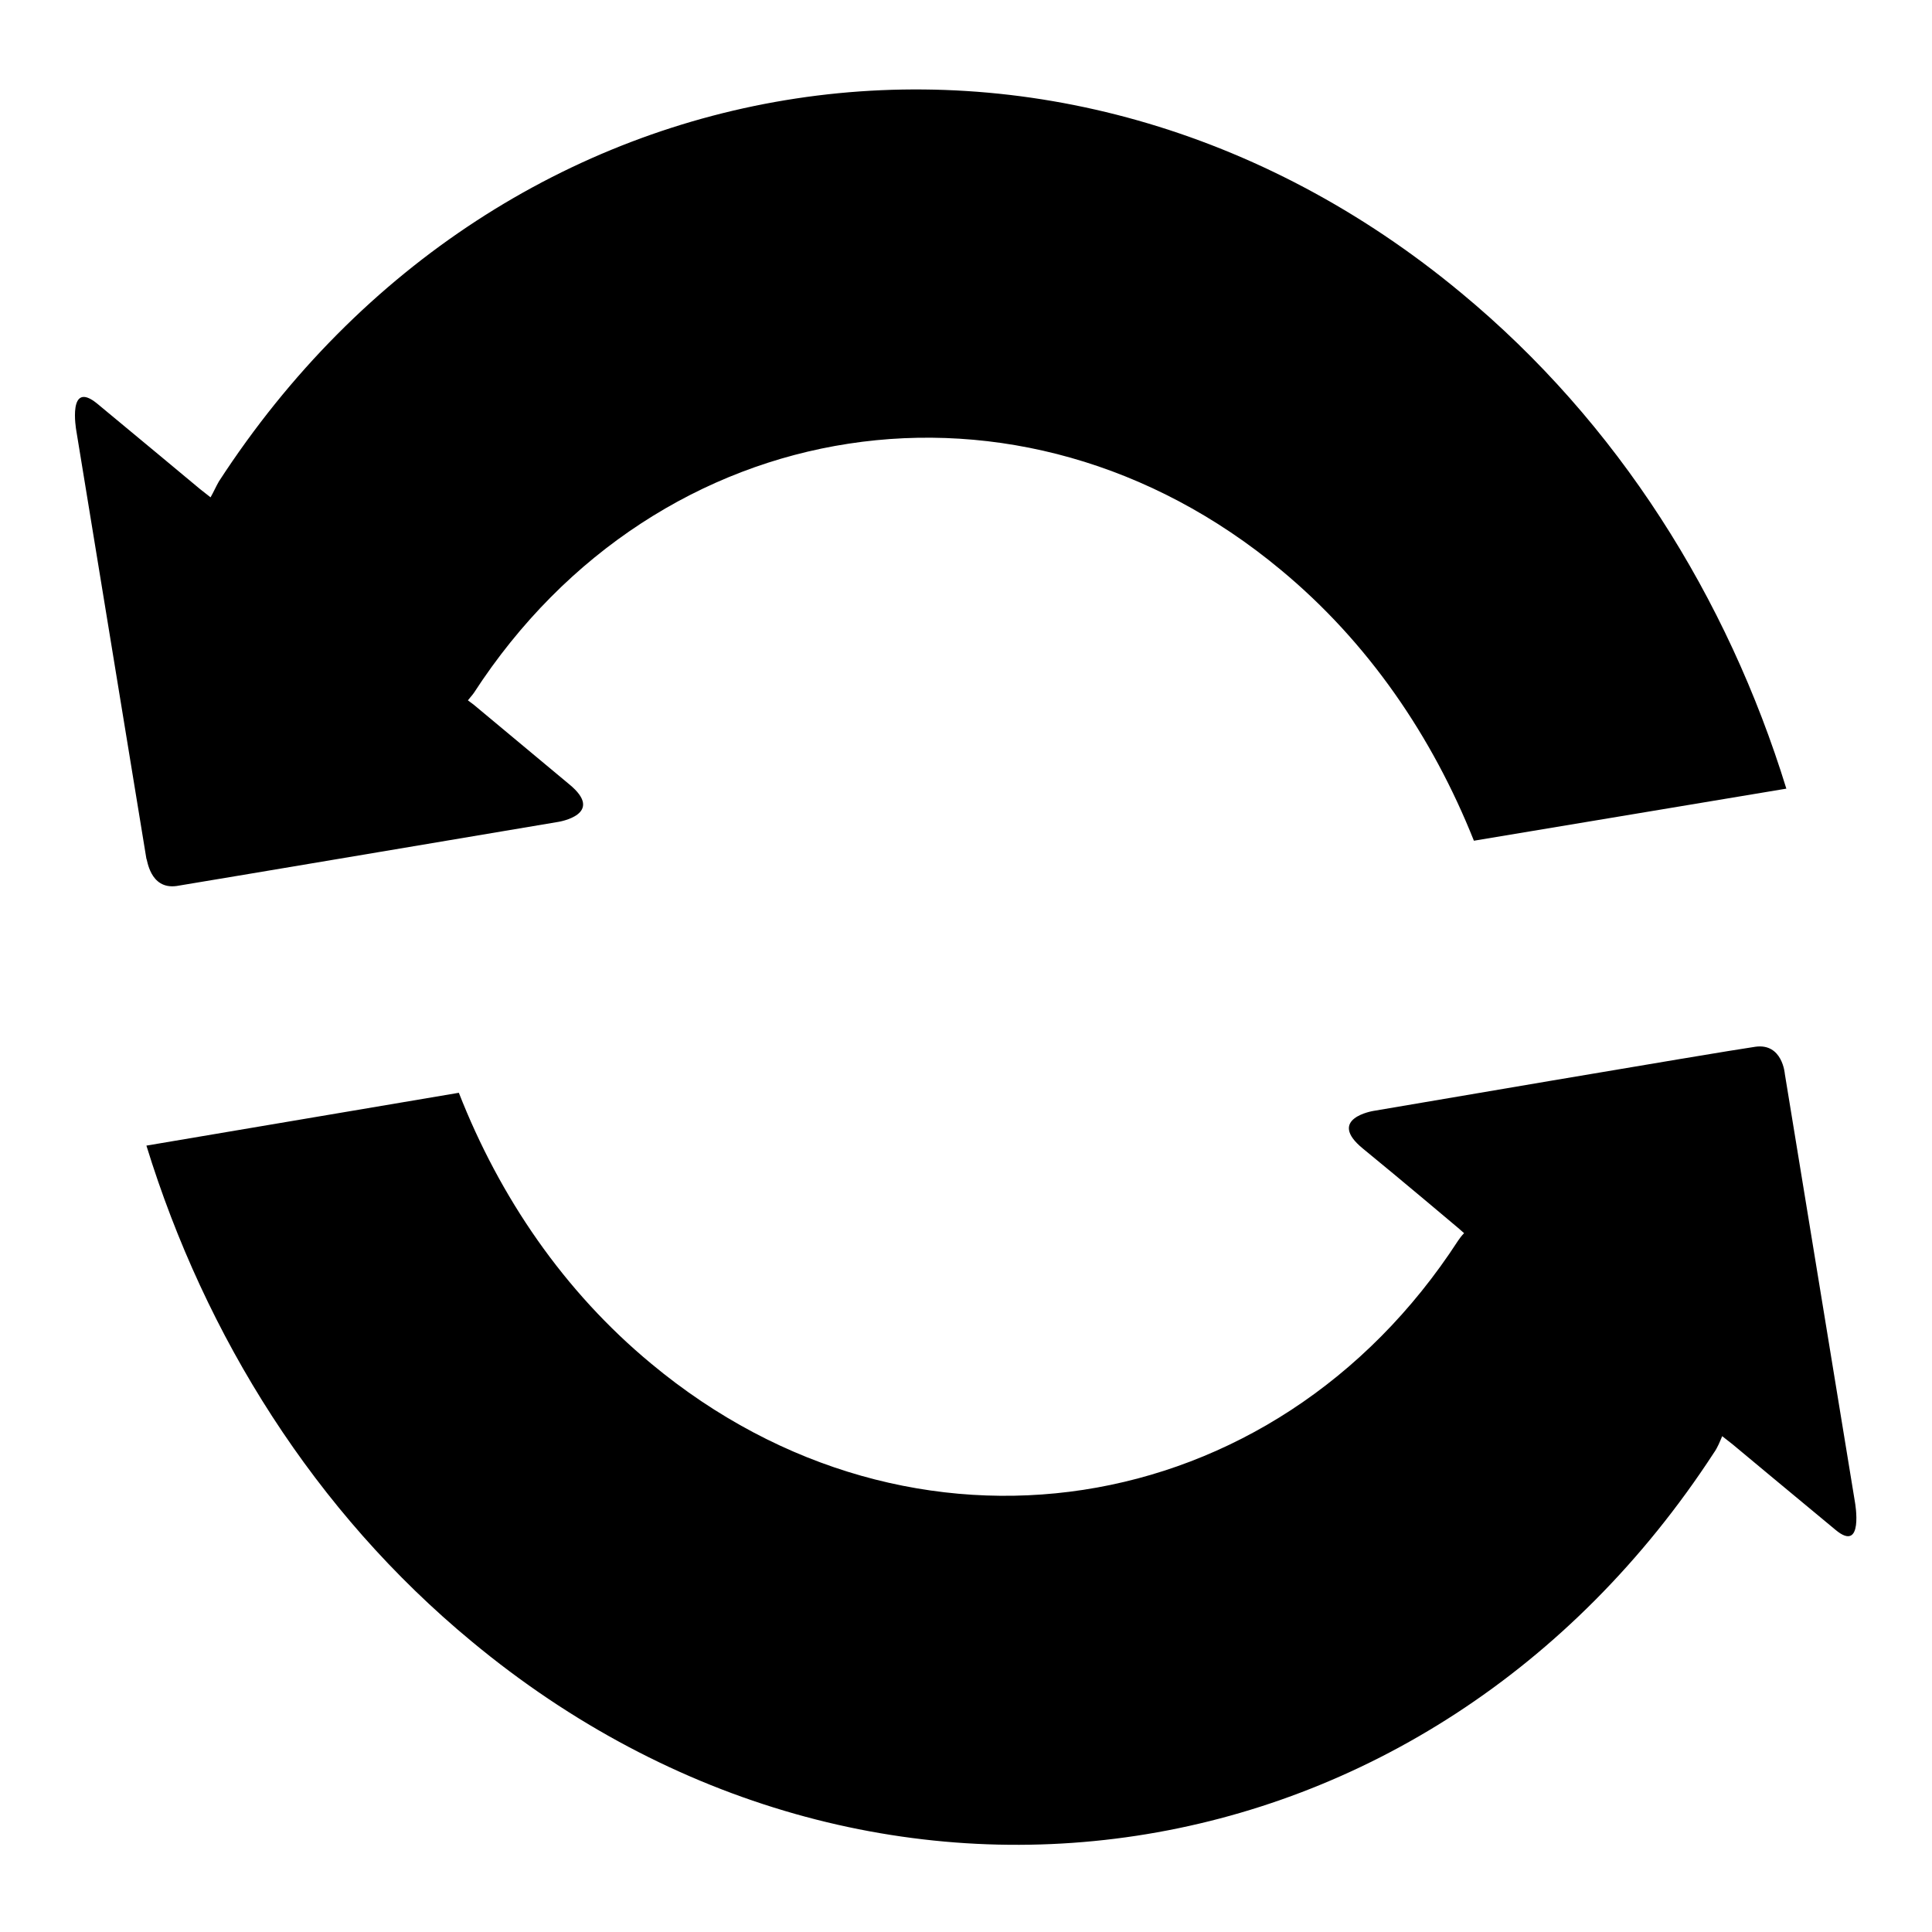<?xml version="1.0" encoding="utf-8"?>
<!-- Svg Vector Icons : http://www.onlinewebfonts.com/icon -->
<!DOCTYPE svg PUBLIC "-//W3C//DTD SVG 1.1//EN" "http://www.w3.org/Graphics/SVG/1.1/DTD/svg11.dtd">
<svg version="1.1" xmlns="http://www.w3.org/2000/svg" xmlns:xlink="http://www.w3.org/1999/xlink" x="0px" y="0px" viewBox="0 0 256 256" enable-background="new 0 0 256 256" xml:space="preserve">
<g><g><g><g><path fill="#000000" d="M23.4,117.4c4.9-0.8,50.6-8.5,50.6-8.5s6.3-1,1.4-5c-4.8-4-12.6-10.5-12.6-10.5L62,92.8c0.3-0.4,0.6-0.7,0.8-1c24.4-37.6,72.4-45,106.9-16.3c11.6,9.6,20.1,22.1,25.6,35.9l41.4-6.9c-7.8-25.3-22.3-48.5-43.1-65.7c-53.1-44.1-127-32.9-164.6,25c-0.4,0.7-0.7,1.4-1.1,2.1l-1.4-1.1c0,0-9.6-8-13.6-11.3c-4-3.3-2.8,3.5-2.8,3.5l9.3,56.8C19.5,113.7,19.8,117.9,23.4,117.4z"/><path fill="#000000" d="M245.8,199.1l-9.3-56.8c0,0-0.3-4.1-3.9-3.6c-4.9,0.7-50.6,8.5-50.6,8.5s-6.3,1-1.4,5c4.9,4,12.6,10.5,12.6,10.5l0.8,0.7c-0.3,0.3-0.6,0.7-0.8,1c-24.4,37.6-72.4,45-106.9,16.3c-11.6-9.6-20.1-22.1-25.5-35.9l-41.4,7c7.8,25.3,22.3,48.5,43.1,65.7c53.1,44.1,126.9,32.9,164.6-25c0.5-0.7,0.8-1.5,1.1-2.2l1.4,1.1c0,0,9.6,8,13.6,11.3C247,205.9,245.8,199.1,245.8,199.1z"/></g></g><g></g><g></g><g></g><g></g><g></g><g></g><g></g><g></g><g></g><g></g><g></g><g></g><g></g><g></g><g></g></g></g>
</svg>